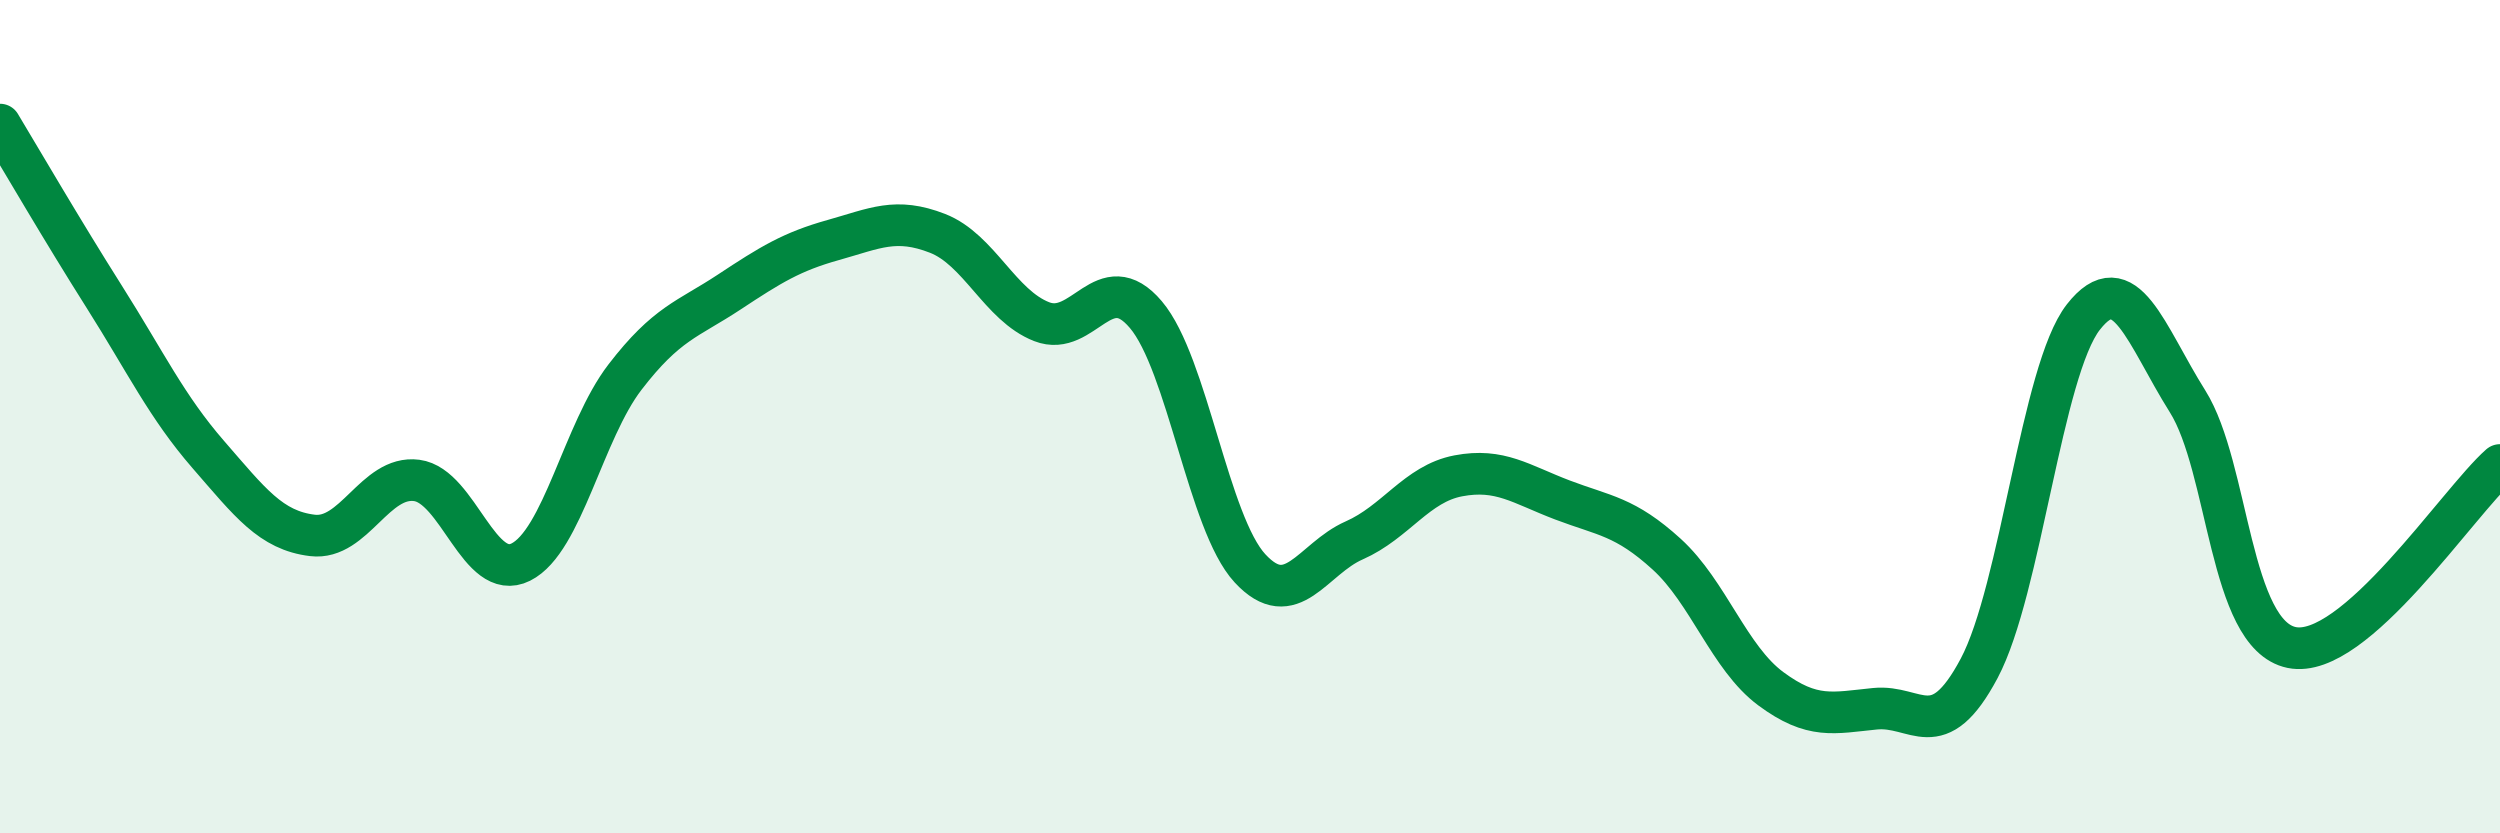 
    <svg width="60" height="20" viewBox="0 0 60 20" xmlns="http://www.w3.org/2000/svg">
      <path
        d="M 0,2.99 C 0.5,3.82 1.5,5.54 2.5,7.12 C 3.5,8.7 4,9.76 5,10.91 C 6,12.06 6.5,12.73 7.5,12.85 C 8.5,12.97 9,11.4 10,11.53 C 11,11.66 11.5,13.99 12.5,13.49 C 13.5,12.99 14,10.35 15,9.05 C 16,7.75 16.5,7.67 17.5,7.01 C 18.5,6.35 19,6.04 20,5.76 C 21,5.48 21.5,5.21 22.5,5.6 C 23.5,5.99 24,7.33 25,7.72 C 26,8.11 26.5,6.37 27.5,7.55 C 28.5,8.73 29,12.56 30,13.64 C 31,14.72 31.5,13.41 32.5,12.97 C 33.5,12.53 34,11.61 35,11.42 C 36,11.23 36.5,11.62 37.5,12 C 38.5,12.38 39,12.39 40,13.3 C 41,14.21 41.5,15.79 42.5,16.53 C 43.5,17.27 44,17.11 45,17.01 C 46,16.91 46.5,17.92 47.5,16.04 C 48.5,14.16 49,8.89 50,7.61 C 51,6.33 51.5,8.04 52.5,9.63 C 53.5,11.22 53.5,15.23 55,15.54 C 56.5,15.85 59,12.04 60,11.16L60 20L0 20Z"
        fill="#008740"
        opacity="0.1"
        stroke-linecap="round"
        stroke-linejoin="round"
      />
      <path
        d="M 0,2.99 C 0.5,3.82 1.5,5.54 2.5,7.12 C 3.5,8.7 4,9.76 5,10.91 C 6,12.06 6.5,12.73 7.5,12.85 C 8.5,12.97 9,11.4 10,11.53 C 11,11.66 11.5,13.99 12.5,13.49 C 13.5,12.99 14,10.35 15,9.05 C 16,7.75 16.5,7.67 17.5,7.01 C 18.5,6.35 19,6.04 20,5.76 C 21,5.48 21.5,5.21 22.5,5.6 C 23.5,5.99 24,7.33 25,7.72 C 26,8.11 26.5,6.37 27.5,7.55 C 28.5,8.73 29,12.56 30,13.64 C 31,14.72 31.5,13.41 32.5,12.97 C 33.5,12.53 34,11.61 35,11.42 C 36,11.23 36.5,11.62 37.5,12 C 38.5,12.38 39,12.39 40,13.3 C 41,14.21 41.5,15.79 42.5,16.53 C 43.5,17.27 44,17.11 45,17.01 C 46,16.91 46.5,17.92 47.5,16.04 C 48.5,14.16 49,8.89 50,7.61 C 51,6.33 51.5,8.04 52.5,9.63 C 53.5,11.22 53.5,15.23 55,15.54 C 56.5,15.85 59,12.04 60,11.16"
        stroke="#008740"
        stroke-width="1"
        fill="none"
        stroke-linecap="round"
        stroke-linejoin="round"
      />
    </svg>
  
